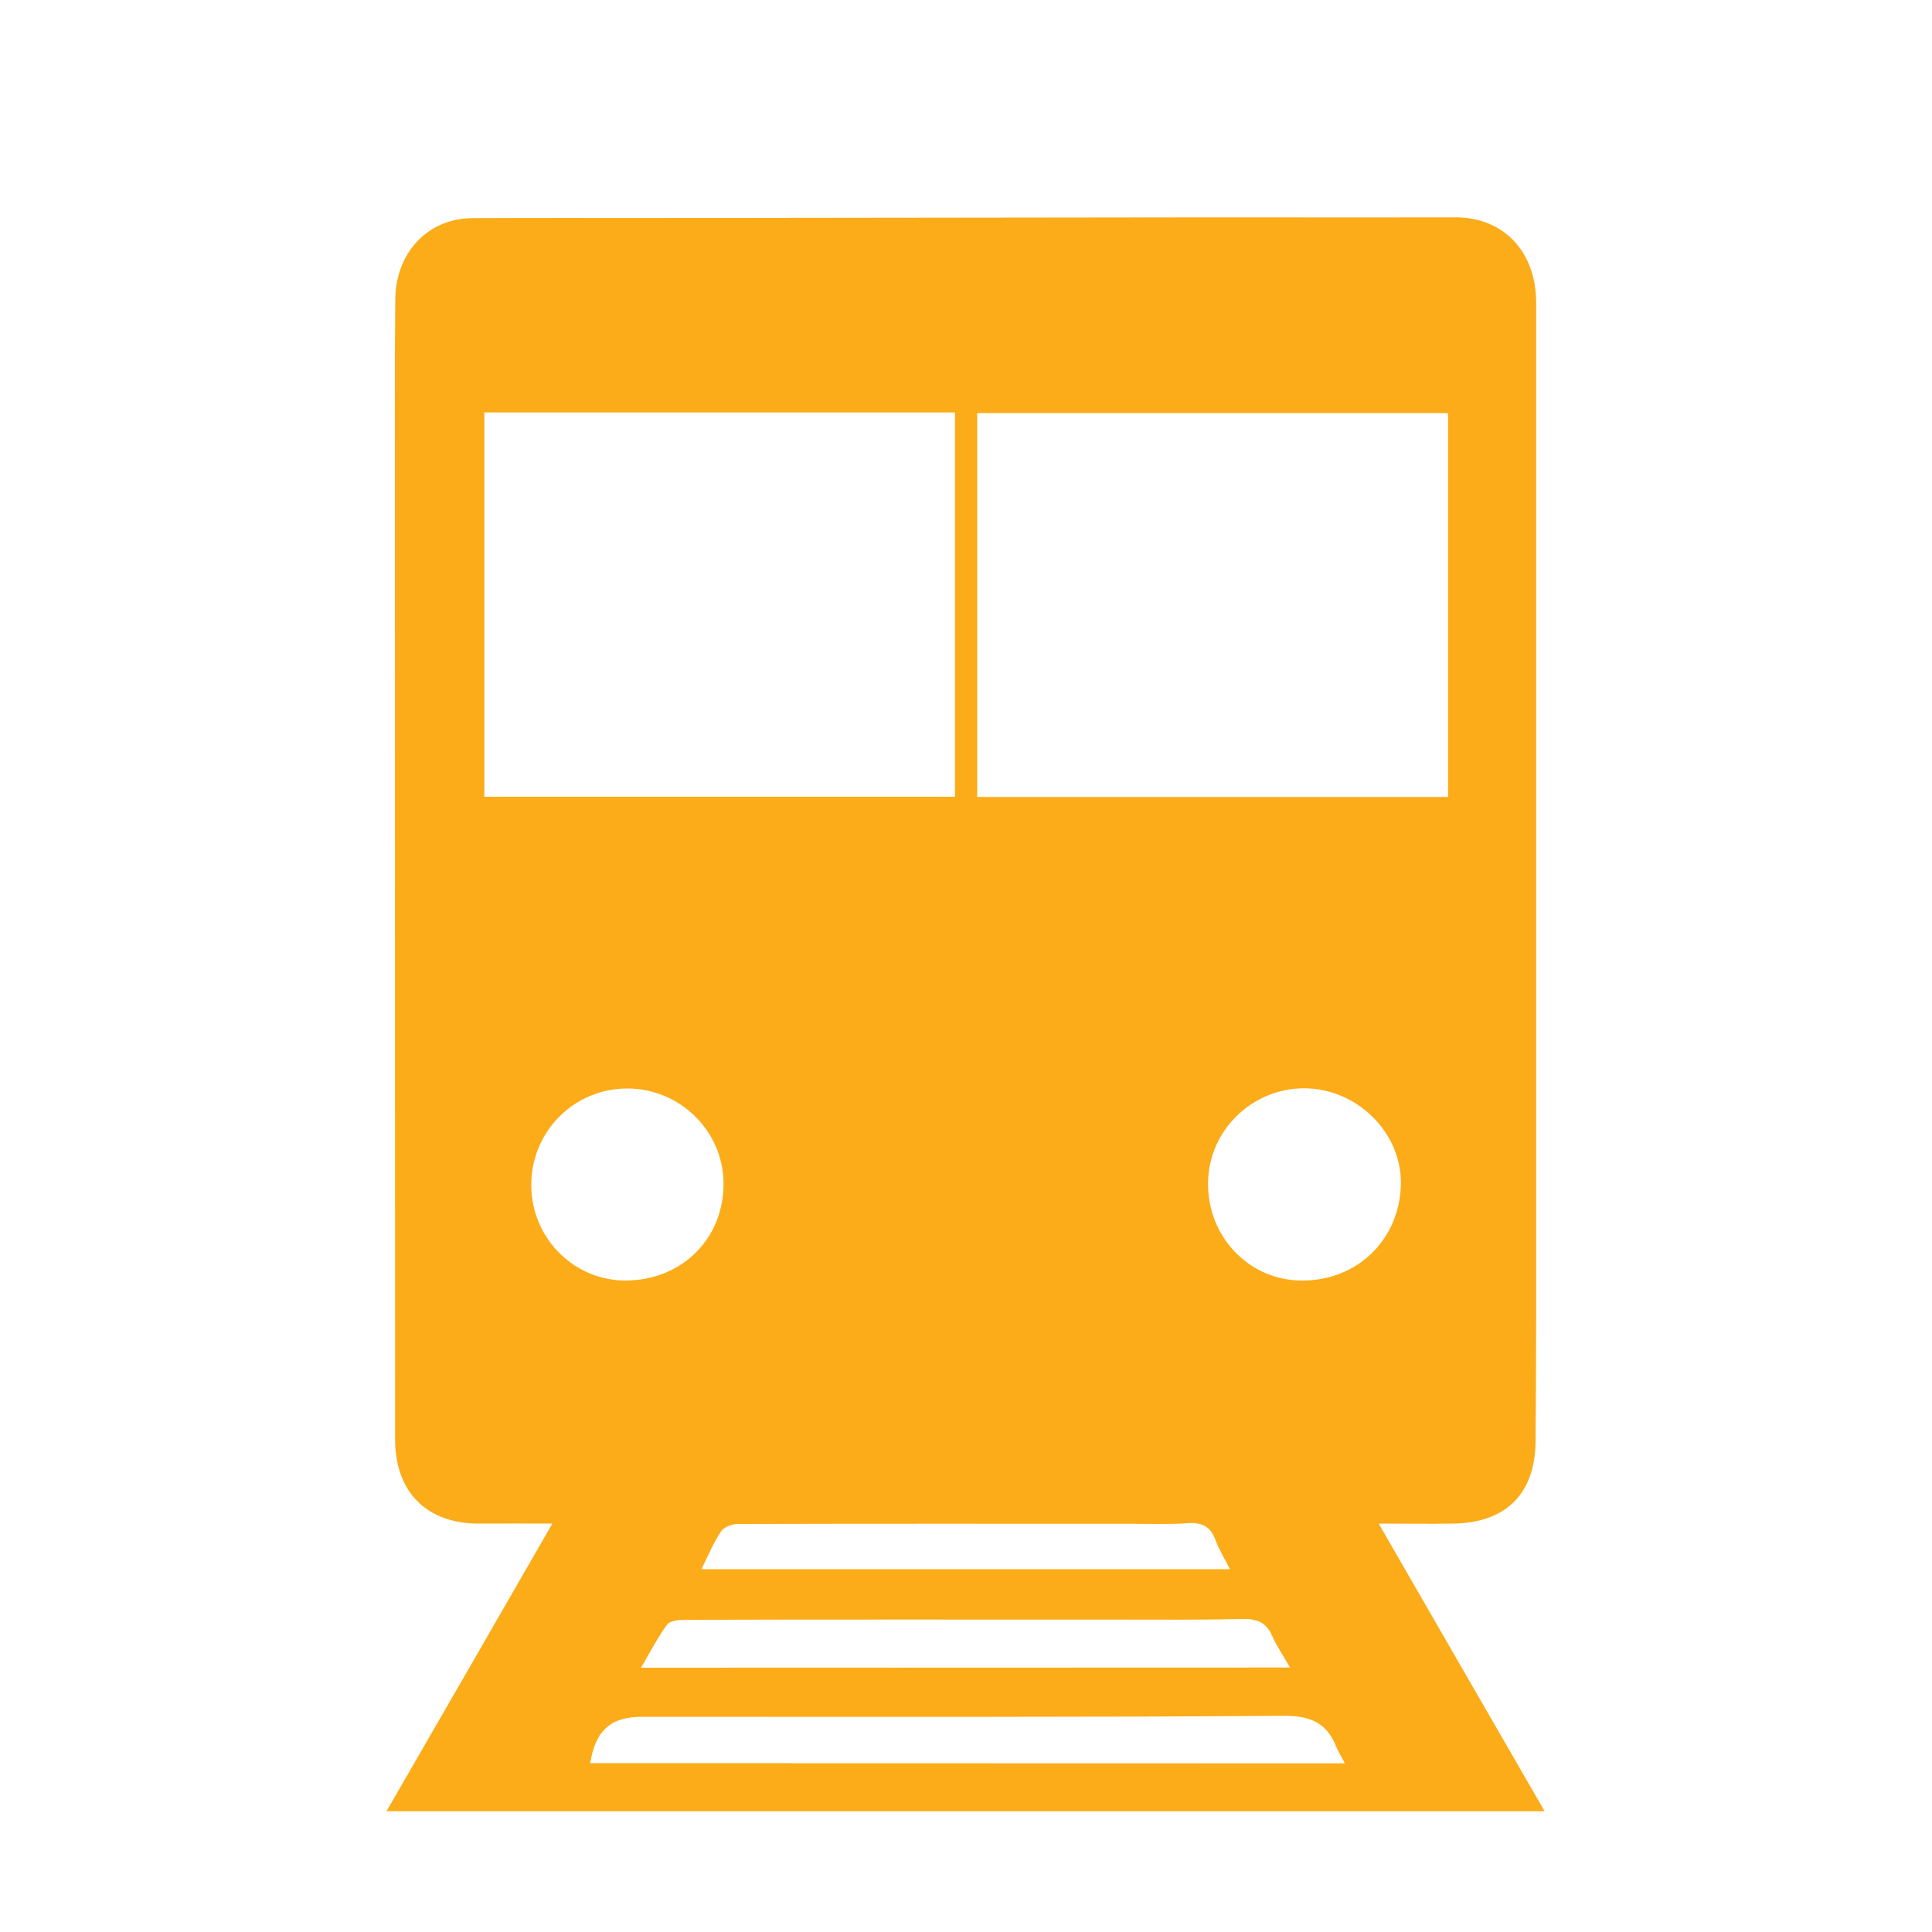 <?xml version="1.0" encoding="utf-8"?>
<!-- Generator: Adobe Illustrator 27.1.1, SVG Export Plug-In . SVG Version: 6.00 Build 0)  -->
<svg version="1.1" id="Layer_1" xmlns="http://www.w3.org/2000/svg" xmlns:xlink="http://www.w3.org/1999/xlink" x="0px" y="0px"
	 viewBox="0 0 1000 1000" style="enable-background:new 0 0 1000 1000;" xml:space="preserve">
<style type="text/css">
	.st0{fill:#FBAC18;}
</style>
<path class="st0" d="M625.1,112.5h20.6c37.5,0,69.9,0.1,107.4,0c25.7-0.1,42,18.3,42,44.1V619c0,42.4,0.1,84.7-0.3,127.1
	c-0.2,27.1-15.4,42.1-42.5,42.5c-13.8,0.2-22.7,0-38.7,0c29.1,50.5,57.1,99.1,85.9,148.9H200.1v-0.1l0,0
	c28.6-49.5,56.8-98.4,85.8-148.8c-15.5,0-24.1-0.1-37.7,0c-27.3,0.2-43.7-16.3-43.7-43.6l-0.1-537.5c0-18.3,0-34.5,0.2-52.7
	c0.2-23.5,16.4-41.8,40-41.9c39.5-0.2,73.8,0,113.2-0.1h17L625.1,112.5z M250.7,213.5v198.9h243.6V213.5H275.7H250.7z M749.5,213.8
	H505.8v198.7h243.7V213.8z M696.1,912.7c-1.8-3.5-3.2-5.6-4.2-8c-4.9-12.7-13.2-16.7-27.5-16.6c-110.7,0.8-221.4,0.5-332.1,0.5
	c-16,0-24.1,6.9-26.8,24L696.1,912.7z M667.7,863.1c-3.7-6.5-7-11.3-9.3-16.5c-3.1-7-8-8.8-15.4-8.6c-22.5,0.5-44.9,0.3-67.4,0.3
	c-73.6,0-147.2-0.1-220.7,0.1c-3.2,0-8.1,0.4-9.6,2.5c-4.9,6.6-8.7,14.1-13.5,22.3L667.7,863.1L667.7,863.1z M673.6,662.8
	c28.9,0.3,51-21.3,51.5-50c0.4-26.6-22.8-49.5-50.1-49.5c-27,0-49.4,21.9-49.7,48.7C624.8,640,646.5,662.7,673.6,662.8z
	 M324.2,662.8c29.1-0.3,50.7-22.1,50.3-50.8c-0.4-26.8-22.7-48.6-49.8-48.6c-27.8,0-50.1,22.6-49.7,50.6
	C275.3,641.2,297.3,663,324.2,662.8z M363.1,812.2h273.5c-2.9-5.7-5.6-10.1-7.4-14.9c-2.6-7.4-7.4-9.5-14.9-8.9
	c-9.1,0.7-18.2,0.3-27.3,0.3c-68.3,0-136.7-0.1-205,0.1c-3,0-7.3,1.5-8.8,3.9C369.3,798.4,366.6,805,363.1,812.2L363.1,812.2z"/>
</svg>
